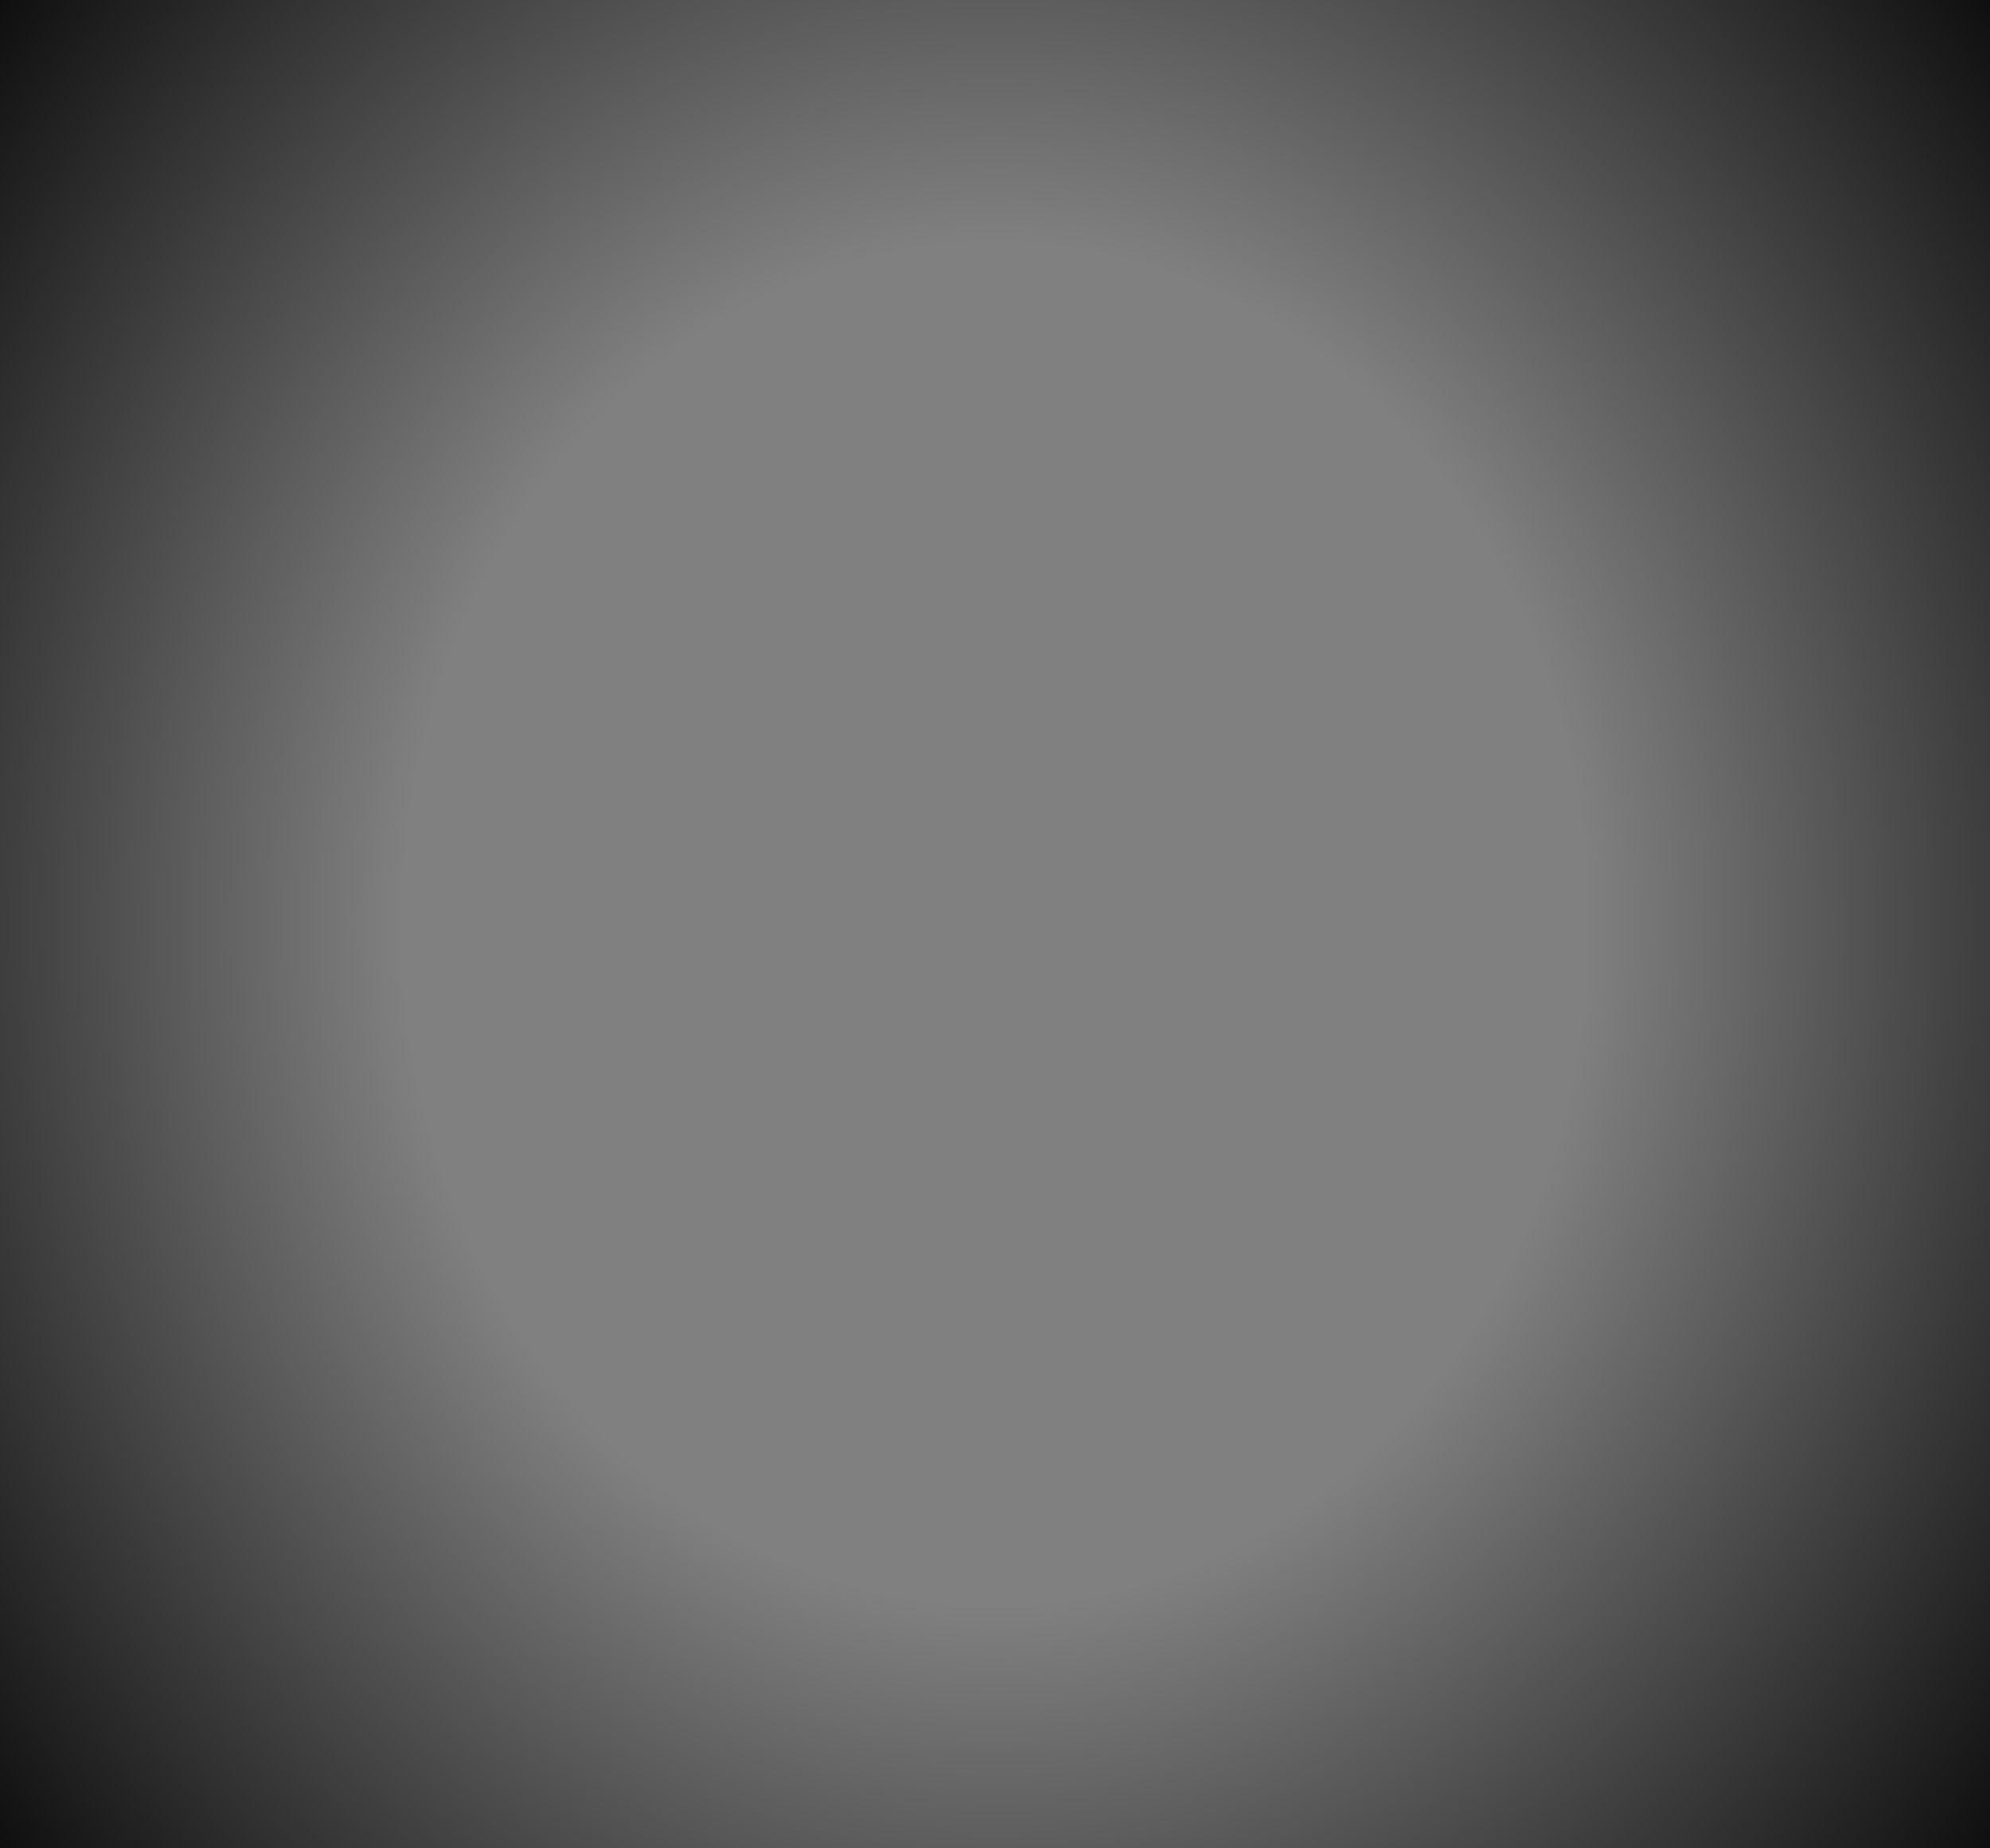 <?xml version="1.0" encoding="UTF-8"?>
<!DOCTYPE svg PUBLIC '-//W3C//DTD SVG 1.0//EN'
          'http://www.w3.org/TR/2001/REC-SVG-20010904/DTD/svg10.dtd'>
<svg height="729.6" preserveAspectRatio="xMidYMid meet" version="1.0" viewBox="47.4 77.1 785.5 729.6" width="785.5" xmlns="http://www.w3.org/2000/svg" xmlns:xlink="http://www.w3.org/1999/xlink" zoomAndPan="magnify"
><rect x="47.4" y="77.1" width="785.5" height="729.6" fill="#808080" stroke="none"/><g
  ><defs
    ><g id="change1_1"
      ><path d="M5.2 3.9H869.2V867.9H5.2z" id="a"
      /></g
    ></defs
    ><clipPath id="b"
    ><use overflow="visible" xlink:actuate="onLoad" xlink:href="#a" xlink:show="embed" xlink:type="simple"
    /></clipPath
  ></g
  ><linearGradient gradientUnits="userSpaceOnUse" id="c" x1="-222.99" x2="911.764" xlink:actuate="onLoad" xlink:show="other" xlink:type="simple" y1="-2.9" y2="523.726"
  ><stop offset=".022" stop-color="#fff"
    /><stop offset=".143" stop-color="#fc9ba6"
    /><stop offset=".252" stop-color="#fa485b"
    /><stop offset=".328" stop-color="#f9142d"
    /><stop offset=".365" stop-color="#f8001b"
    /><stop offset=".403" stop-color="#f90717" stop-opacity=".918"
    /><stop offset=".559" stop-color="#fc1f0a" stop-opacity=".577"
    /><stop offset=".703" stop-color="#fe2e03" stop-opacity=".261"
    /><stop offset=".823" stop-color="#f30" stop-opacity="0"
  /></linearGradient
  ><linearGradient gradientUnits="userSpaceOnUse" id="d" x1="432" x2="432" xlink:actuate="onLoad" xlink:show="other" xlink:type="simple" y1="594.509" y2="-103.702"
  ><stop offset=".275" stop-color="#f30" stop-opacity="0"
    /><stop offset=".369" stop-color="#fe2e03" stop-opacity=".261"
    /><stop offset=".482" stop-color="#fc1f0a" stop-opacity=".577"
    /><stop offset=".605" stop-color="#f90717" stop-opacity=".918"
    /><stop offset=".634" stop-color="#f8001b"
    /><stop offset=".676" stop-color="#f8041f"
    /><stop offset=".72" stop-color="#f8102a"
    /><stop offset=".763" stop-color="#f9253c"
    /><stop offset=".807" stop-color="#fa4256"
    /><stop offset=".851" stop-color="#fb6777"
    /><stop offset=".895" stop-color="#fc94a0"
    /><stop offset=".939" stop-color="#fec9cf"
    /><stop offset=".978" stop-color="#fff"
  /></linearGradient
  ><radialGradient cx="310.982" cy="267.346" gradientTransform="matrix(1.49 0 0 1.713 -23.238 -16.054)" gradientUnits="userSpaceOnUse" id="e" r="571.65" xlink:actuate="onLoad" xlink:show="other" xlink:type="simple"
  ><stop offset=".275" stop-opacity="0"
    /><stop offset=".634"
    /><stop offset=".676" stop-color="#040404"
    /><stop offset=".72" stop-color="#101010"
    /><stop offset=".763" stop-color="#252525"
    /><stop offset=".807" stop-color="#424242"
    /><stop offset=".851" stop-color="#676767"
    /><stop offset=".895" stop-color="#949494"
    /><stop offset=".939" stop-color="#c9c9c9"
    /><stop offset=".978" stop-color="#fff"
  /></radialGradient
  ><path d="M47.4 77.1H832.9V806.7H47.4z" fill="url(#e)"
/></svg
>
